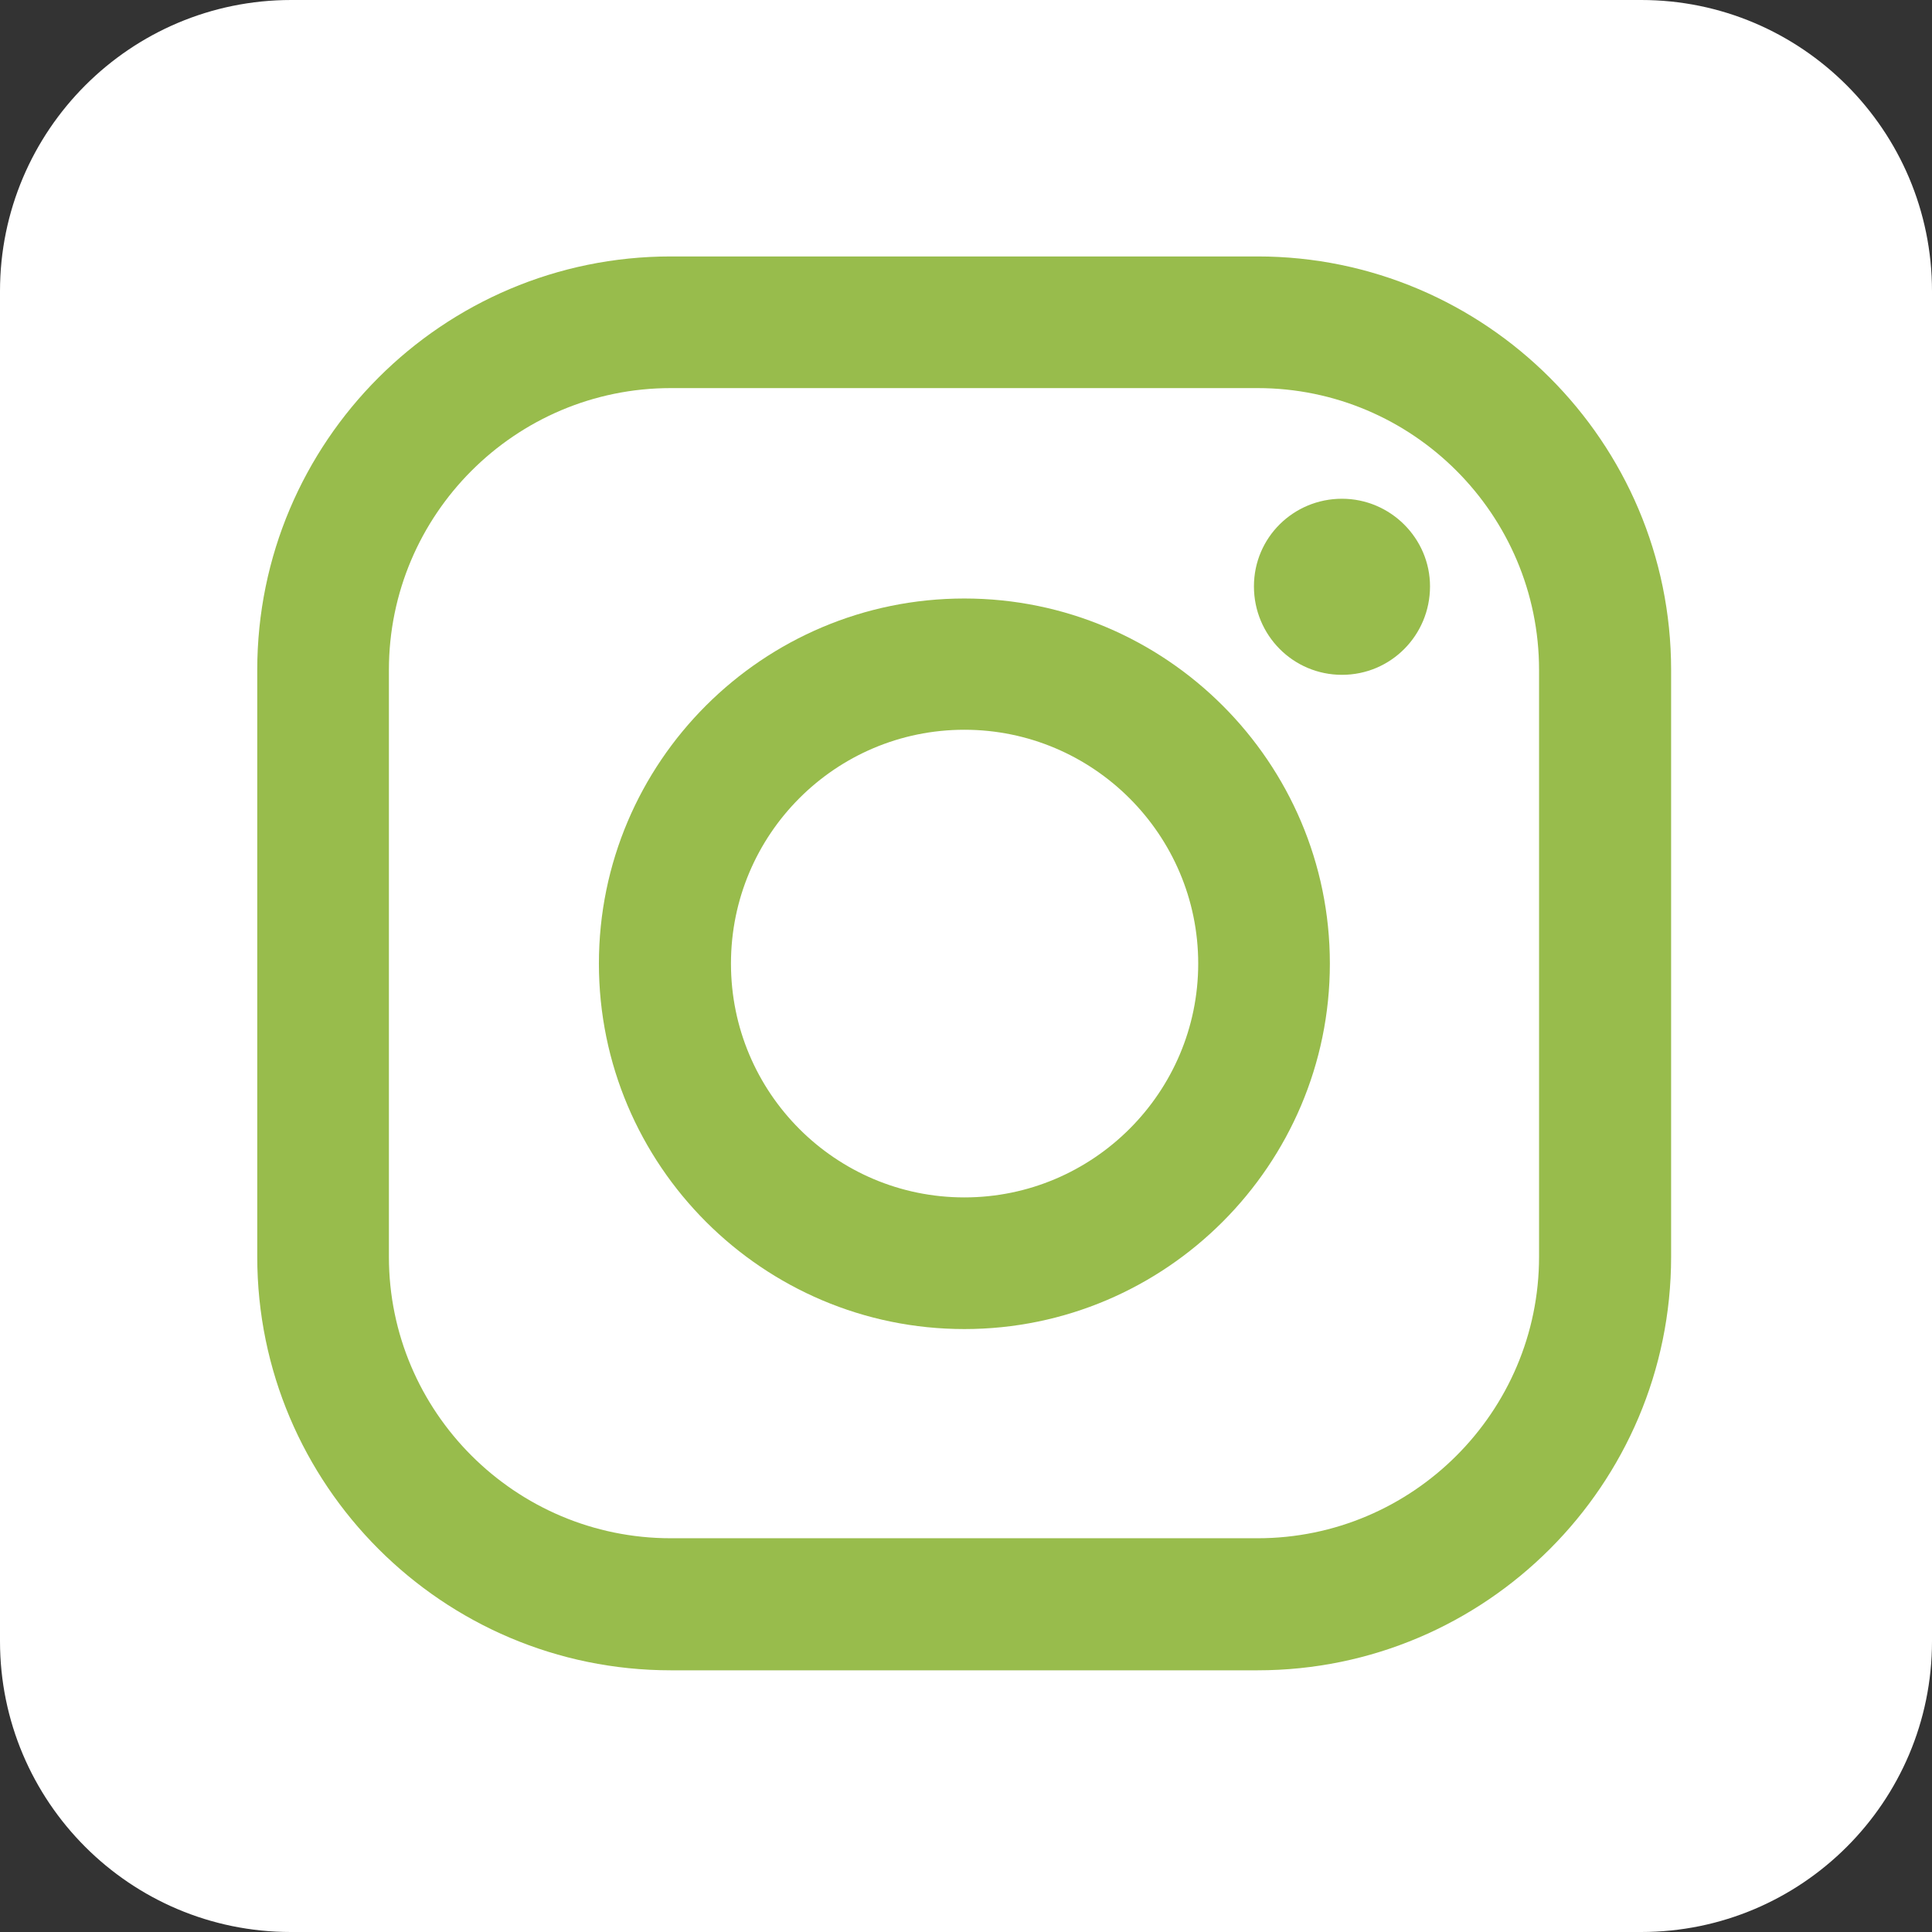 <?xml version="1.0" encoding="UTF-8"?>
<svg id="_レイヤー_2" data-name="レイヤー 2" xmlns="http://www.w3.org/2000/svg" width="47.84" height="47.84" viewBox="0 0 47.84 47.84">
  <rect x="0" y="0" width="47.84" height="47.84" fill="#333333" stroke="none"/>
  <defs>
    <style>
      .cls-1 {
        fill: #fff;
      }

      .cls-2 {
        fill: #98bc4c;
      }
    </style>
  </defs>
  <g id="_レイヤー_2-2" data-name="レイヤー 2">
    <g>
      <path class="cls-1" d="m7.21,0h33.43C44.61,0,47.84,3.23,47.84,7.21v33.43c0,3.98-3.23,7.2-7.2,7.2H7.2c-3.98,0-7.2-3.23-7.2-7.2V7.21C0,3.23,3.23,0,7.21,0Z"/>
      <path class="cls-2" d="m31.14,41.36h-14.53c-5.65,0-10.24-4.6-10.24-10.24v-14.53c0-5.65,4.59-10.24,10.24-10.24h14.53c5.64,0,10.24,4.59,10.24,10.24v14.53c0,5.64-4.59,10.24-10.24,10.24m-14.53-31.75c-3.85,0-6.98,3.13-6.98,6.98v14.53c0,3.84,3.13,6.97,6.98,6.97h14.53c3.84,0,6.97-3.13,6.97-6.97v-14.53c0-3.85-3.13-6.98-6.97-6.98h-14.53Z"/>
      <path class="cls-2" d="m35.41,14.52c0,1.21-.97,2.19-2.18,2.19s-2.18-.98-2.18-2.19.98-2.17,2.18-2.17,2.18.98,2.18,2.17"/>
      <path class="cls-2" d="m23.88,32.91c-4.99,0-9.05-4.06-9.05-9.05s4.06-9.04,9.05-9.04,9.05,4.06,9.05,9.04-4.06,9.05-9.05,9.05m0-14.84c-3.19,0-5.78,2.59-5.78,5.79s2.59,5.79,5.78,5.79,5.79-2.6,5.79-5.79-2.6-5.79-5.79-5.79"/>
    </g>
  </g>
</svg>